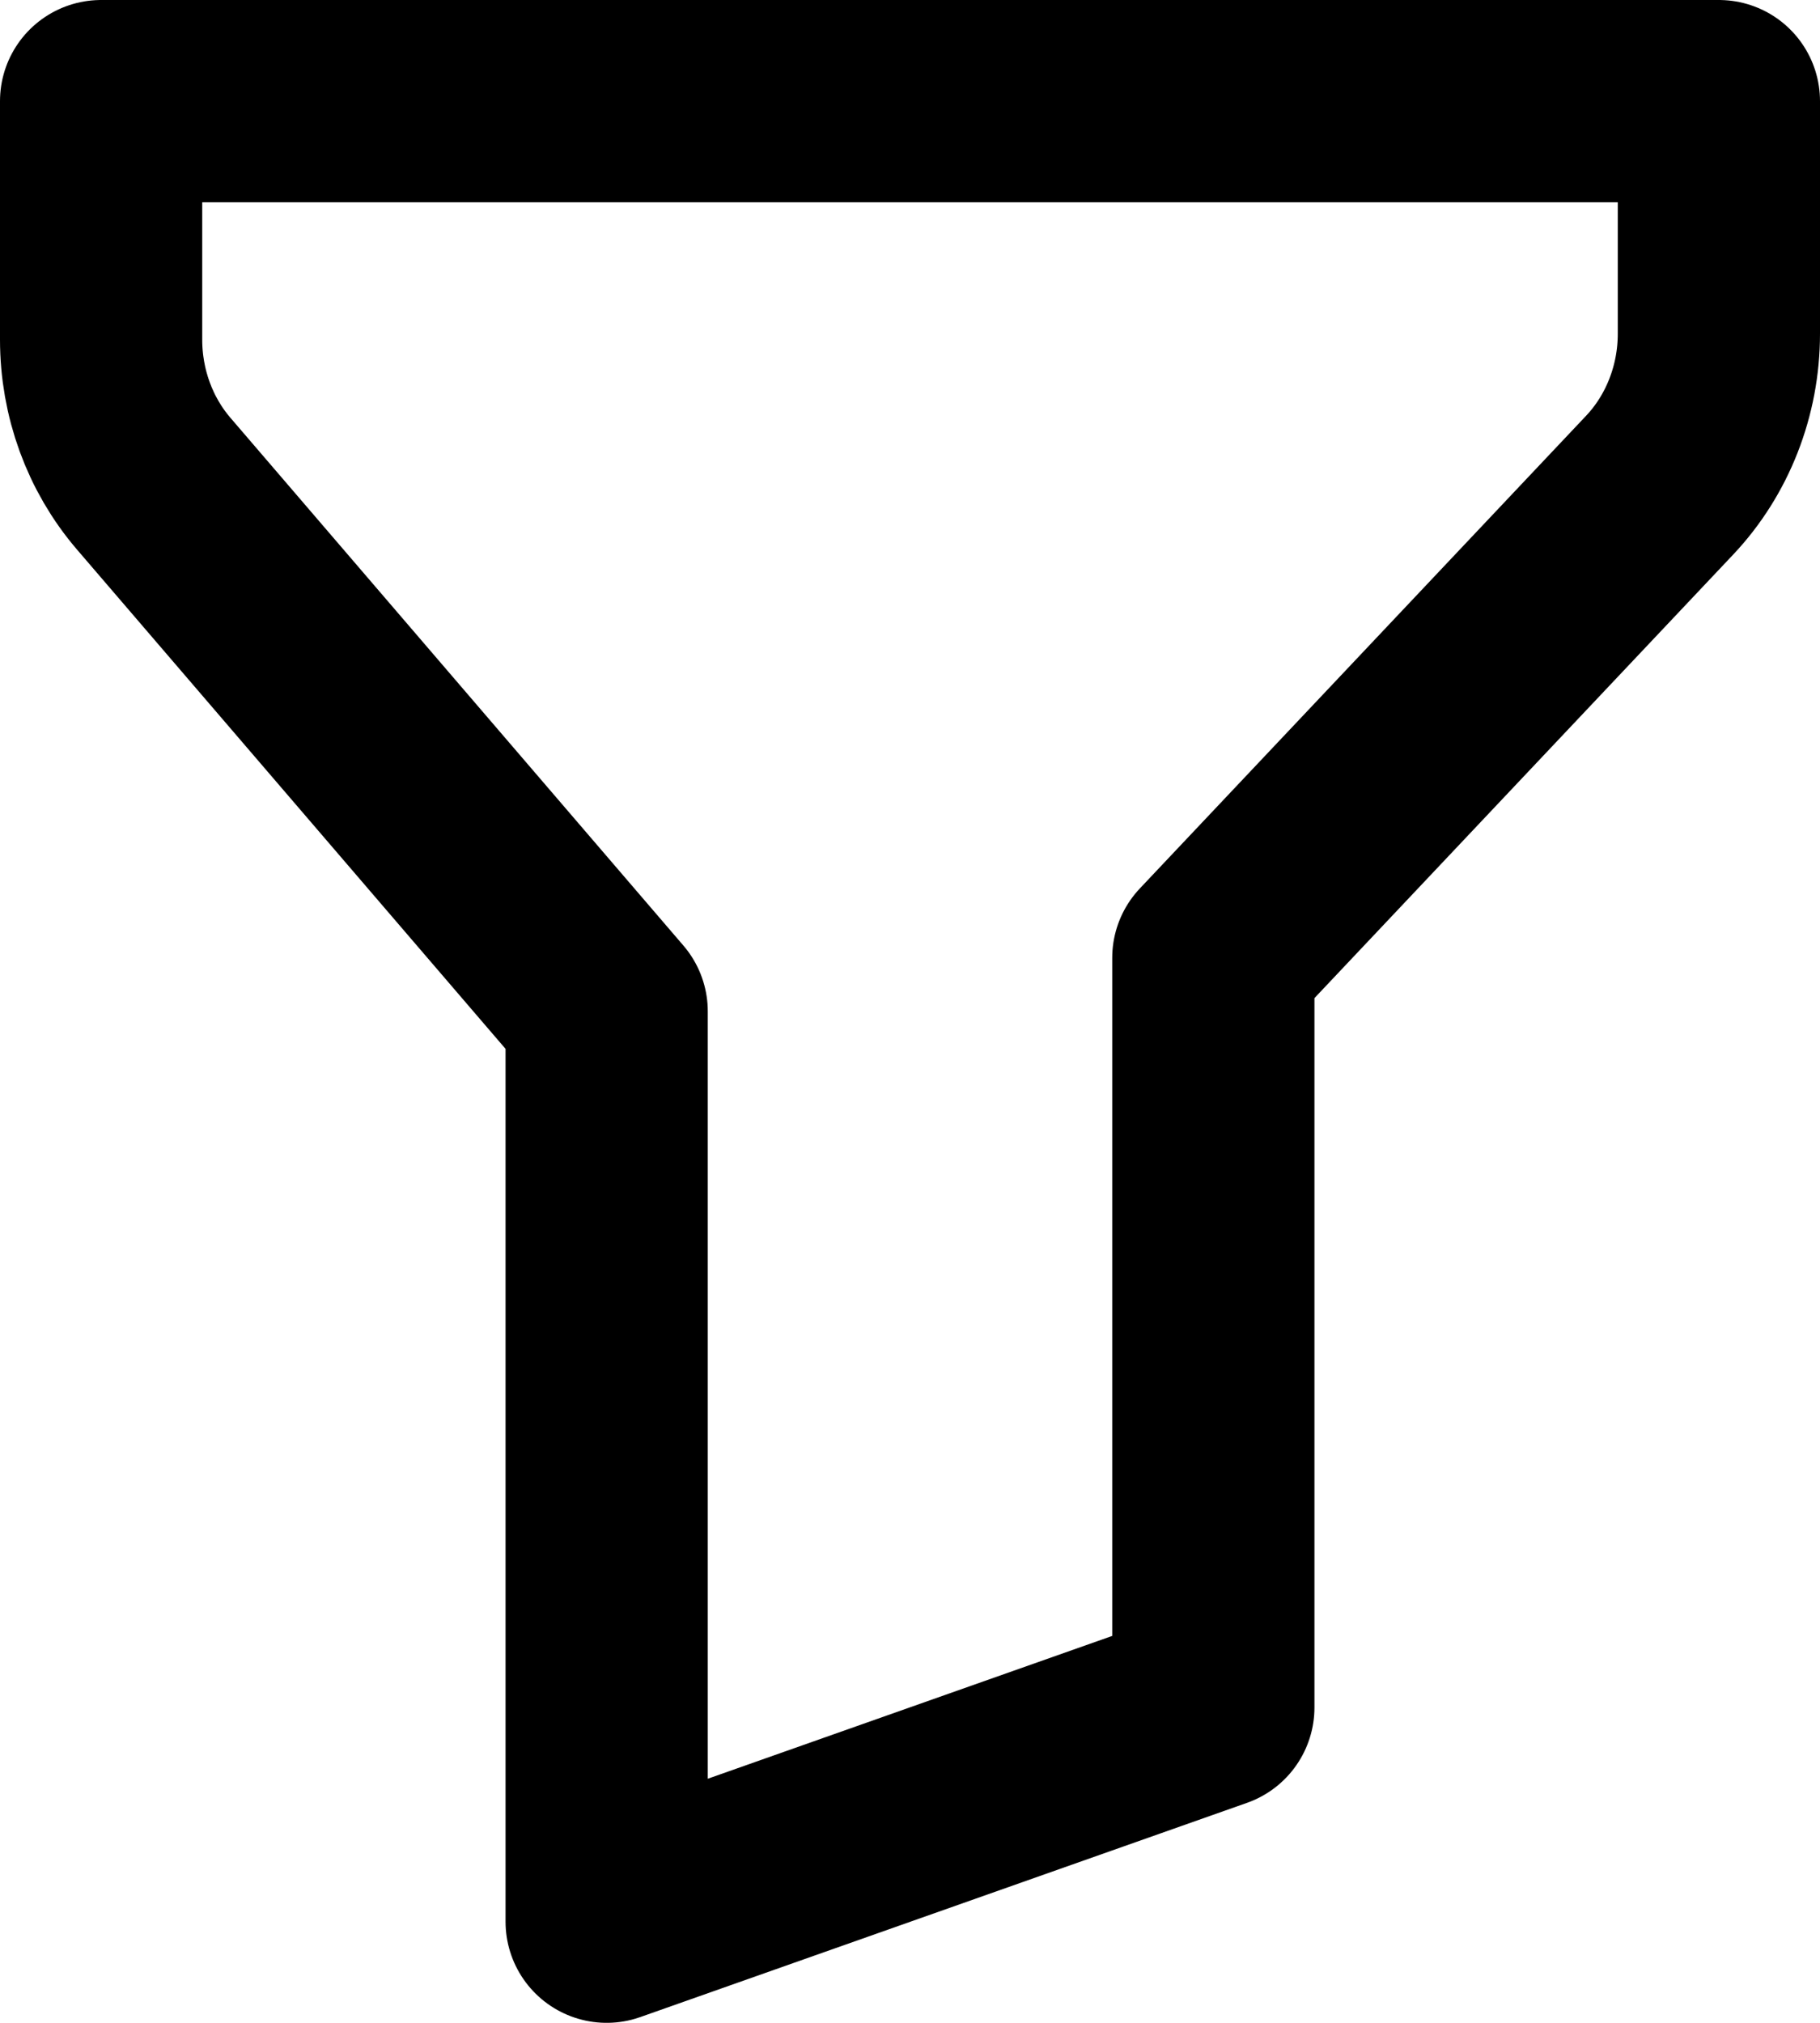 <svg width="18" height="20" viewBox="0 0 18 20" fill="none" xmlns="http://www.w3.org/2000/svg">
<path d="M1 1H17V3.3C17 3.861 16.789 4.4 16.414 4.797L12 9.471V16.882L6 19V10L1.52 4.782C1.185 4.392 1 3.885 1 3.358V1Z" stroke="black" stroke-width="2" stroke-linecap="round" stroke-linejoin="round"/>
</svg>

